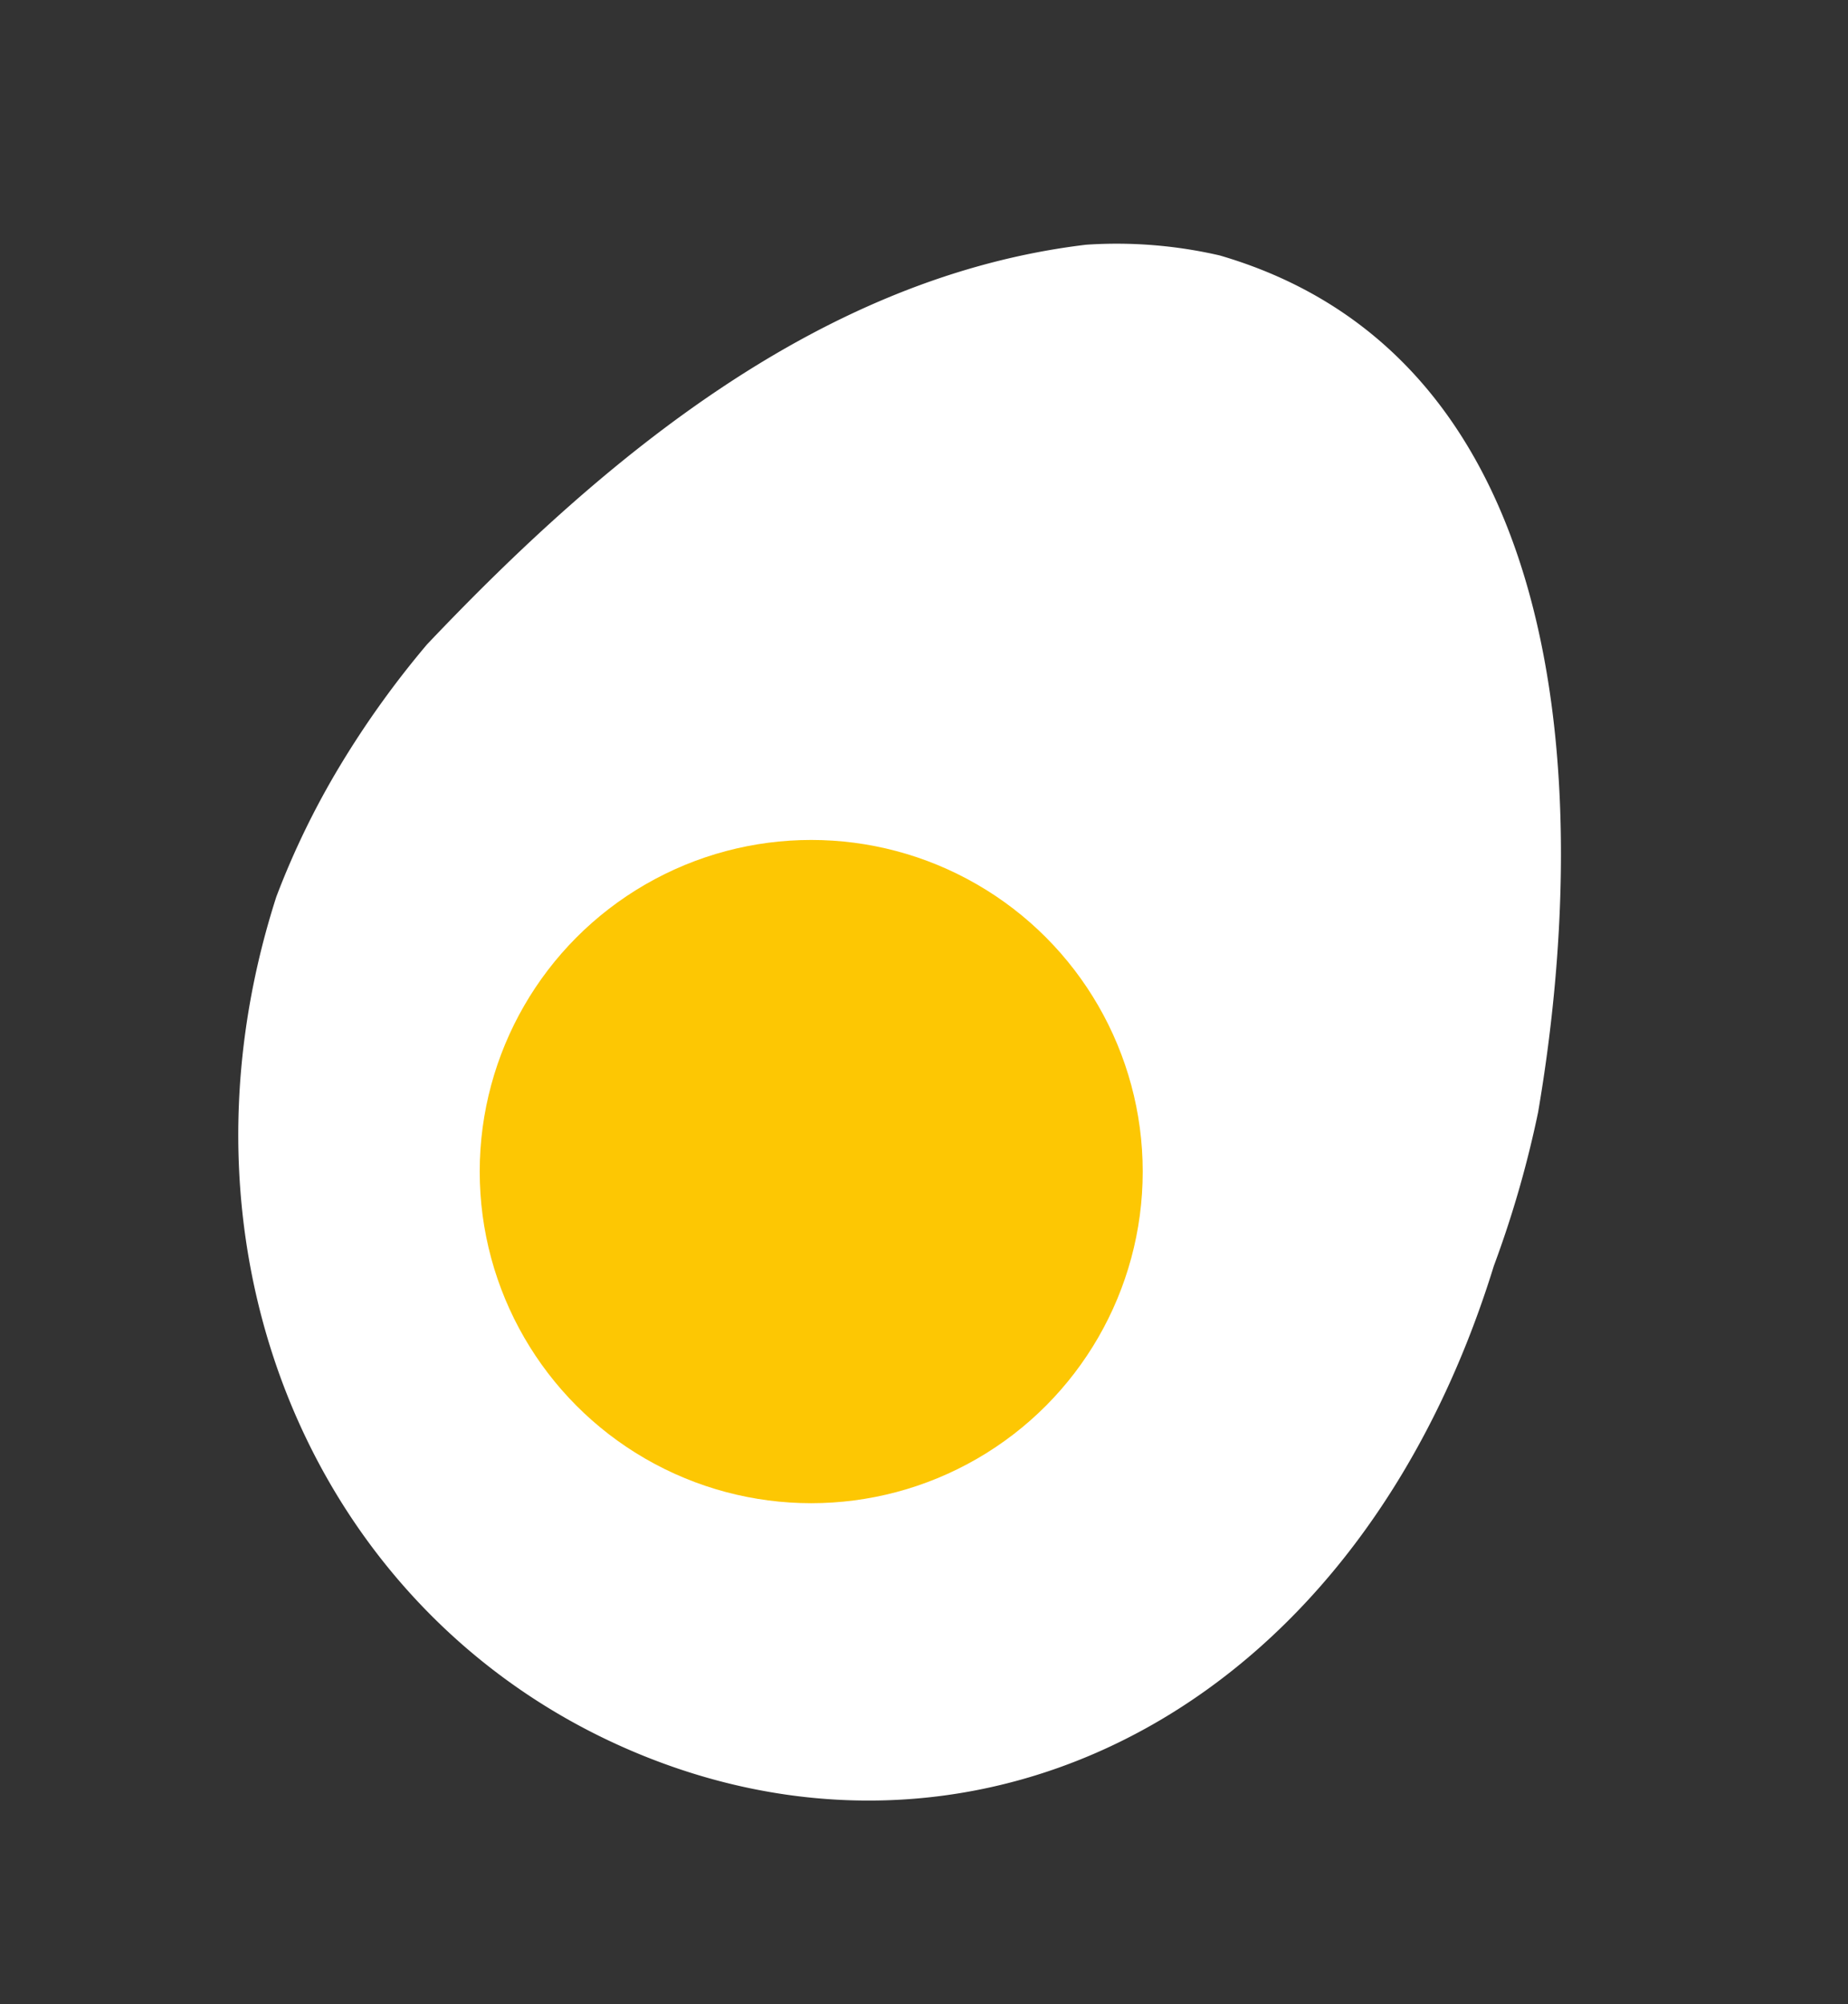 <?xml version="1.0" encoding="UTF-8"?> <svg xmlns="http://www.w3.org/2000/svg" id="Component_4_1" data-name="Component 4 – 1" width="270.37" height="293.108" viewBox="0 0 270.37 293.108"><rect x="0" y="0" width="270.37" height="293.108" fill="#333333" stroke="none"/><g id="Group_571" data-name="Group 571" transform="matrix(0.899, 0.438, -0.438, 0.899, -190.188, -1492.013)"><path id="Path_72" data-name="Path 72" d="M1001.225,1213.386c54.081-9.257,84.116,48.937,96.759,92.254a154.955,154.955,0,0,1,4.016,23.013c10.233,66.066-25.666,113.426-77.519,118.661s-98.165-32.619-106.254-89.169a118.906,118.906,0,0,1-.009-21.387,136.644,136.644,0,0,1,3.668-21.448c11.4-36.092,28.295-73.636,61.068-94.764A66.945,66.945,0,0,1,1001.225,1213.386Z" transform="translate(0 0)" fill="#fff"></path></g><circle id="Ellipse_47" data-name="Ellipse 47" cx="48.5" cy="48.5" r="48.5" transform="translate(70.184 122.841)" fill="#fdc703"></circle></svg> 